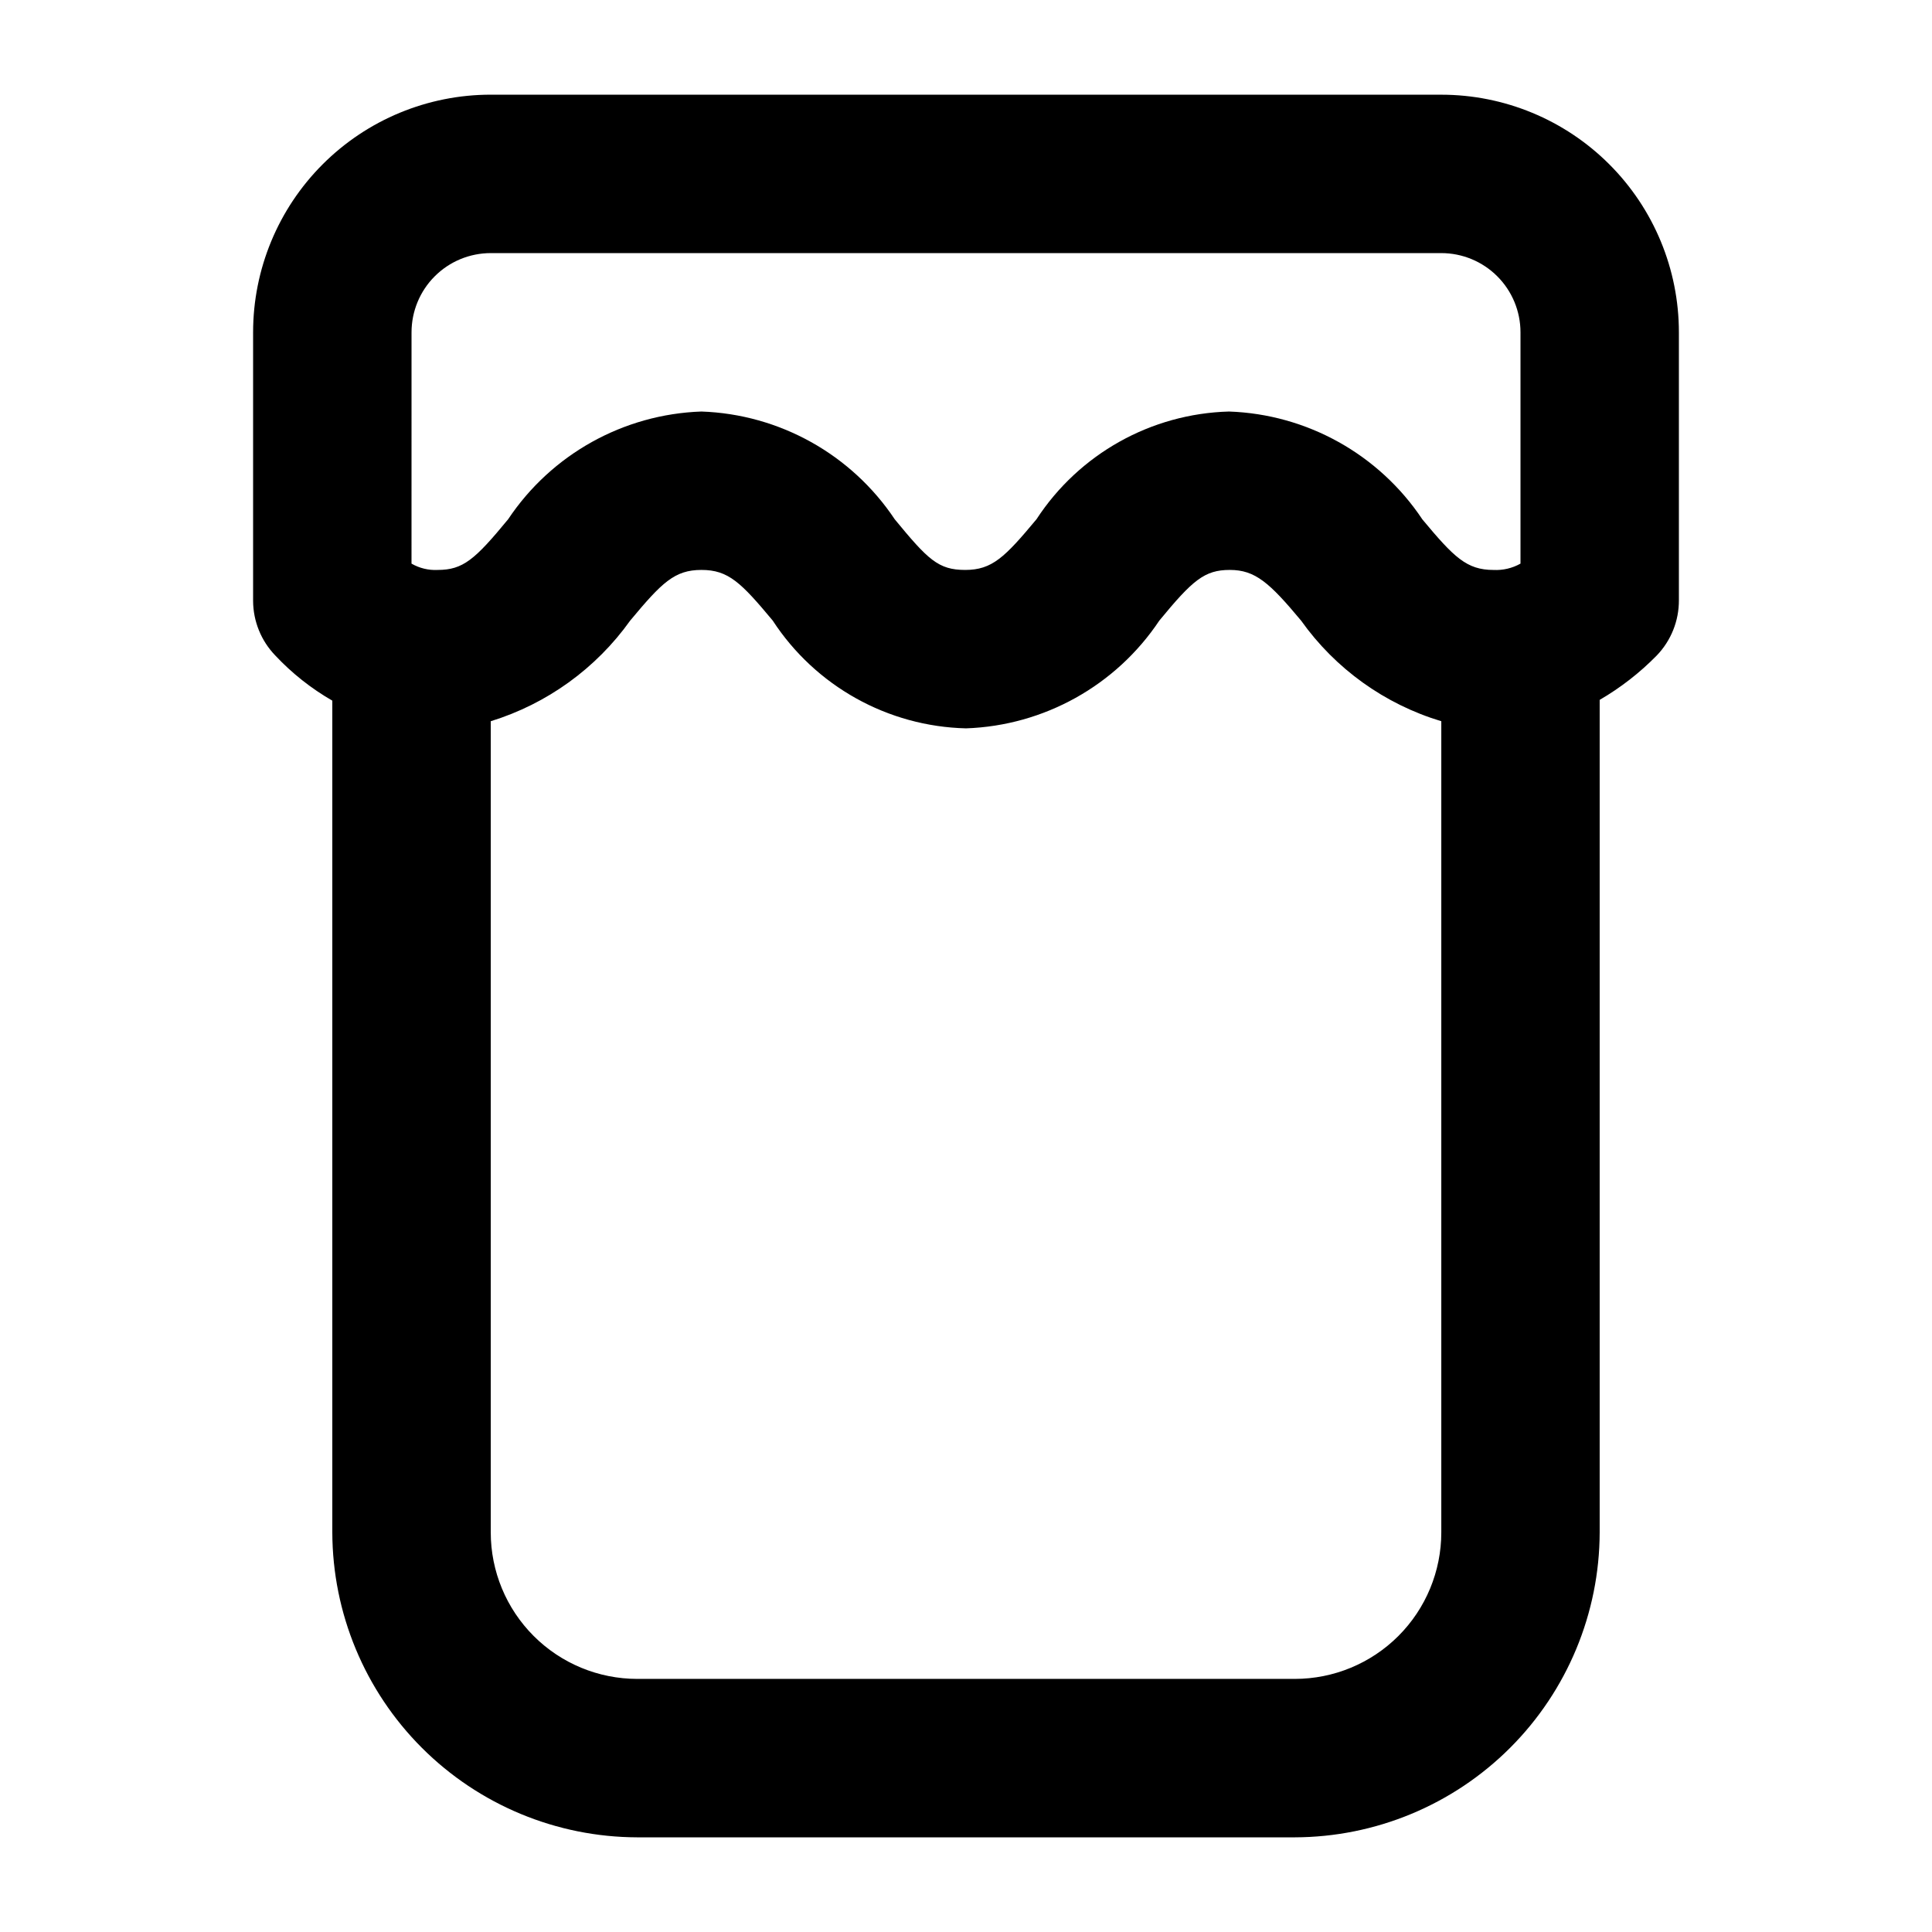 <?xml version="1.0" encoding="UTF-8"?>
<!-- Uploaded to: SVG Repo, www.svgrepo.com, Generator: SVG Repo Mixer Tools -->
<svg fill="#000000" width="800px" height="800px" version="1.1" viewBox="144 144 512 512" xmlns="http://www.w3.org/2000/svg">
 <path d="m525.95 169.09h-251.9c-16.703 0-32.723 6.637-44.531 18.445-11.812 11.809-18.445 27.828-18.445 44.531v71.164c0.02 5.402 2.125 10.59 5.879 14.484 4.418 4.711 9.512 8.742 15.113 11.965v220.42-0.004c0.055 21.418 8.586 41.945 23.73 57.09 15.145 15.145 35.672 23.676 57.09 23.73h174.23c21.414-0.055 41.941-8.586 57.086-23.73 15.145-15.145 23.676-35.672 23.73-57.09v-220.62c5.543-3.223 10.629-7.176 15.117-11.754 3.801-3.945 5.91-9.219 5.875-14.695v-70.953c0-16.703-6.633-32.723-18.445-44.531-11.809-11.809-27.828-18.445-44.531-18.445zm-272.89 62.977c0-5.566 2.211-10.906 6.148-14.844s9.277-6.148 14.844-6.148h251.9c5.57 0 10.91 2.211 14.844 6.148 3.938 3.938 6.148 9.277 6.148 14.844v61.297c-2.172 1.223-4.644 1.805-7.137 1.68-7.137 0-10.496-3.359-18.895-13.434l0.004-0.004c-11.48-17.207-30.547-27.832-51.223-28.547-20.656 0.57-39.719 11.238-51.012 28.547-8.398 10.078-11.754 13.434-18.895 13.434-7.137 0-9.867-2.731-18.684-13.434h0.004c-11.48-17.207-30.547-27.832-51.219-28.547-20.676 0.715-39.742 11.34-51.223 28.547-8.816 10.707-11.965 13.434-18.684 13.434v0.004c-2.422 0.117-4.828-0.465-6.926-1.68zm234.06 356.86h-174.23c-10.301 0-20.18-4.09-27.461-11.375-7.285-7.281-11.375-17.16-11.375-27.461v-214.96c14.902-4.598 27.883-13.965 36.945-26.66 8.398-10.078 11.754-13.434 18.895-13.434 7.137 0 10.496 3.359 18.895 13.434h-0.004c11.332 17.371 30.488 28.047 51.223 28.551 20.672-0.715 39.738-11.34 51.219-28.551 8.816-10.707 11.965-13.434 18.684-13.434s10.496 3.359 18.895 13.434c9.078 12.766 22.152 22.148 37.152 26.66v214.96c0 10.301-4.09 20.18-11.371 27.461-7.285 7.285-17.164 11.375-27.461 11.375z"/>
</svg>